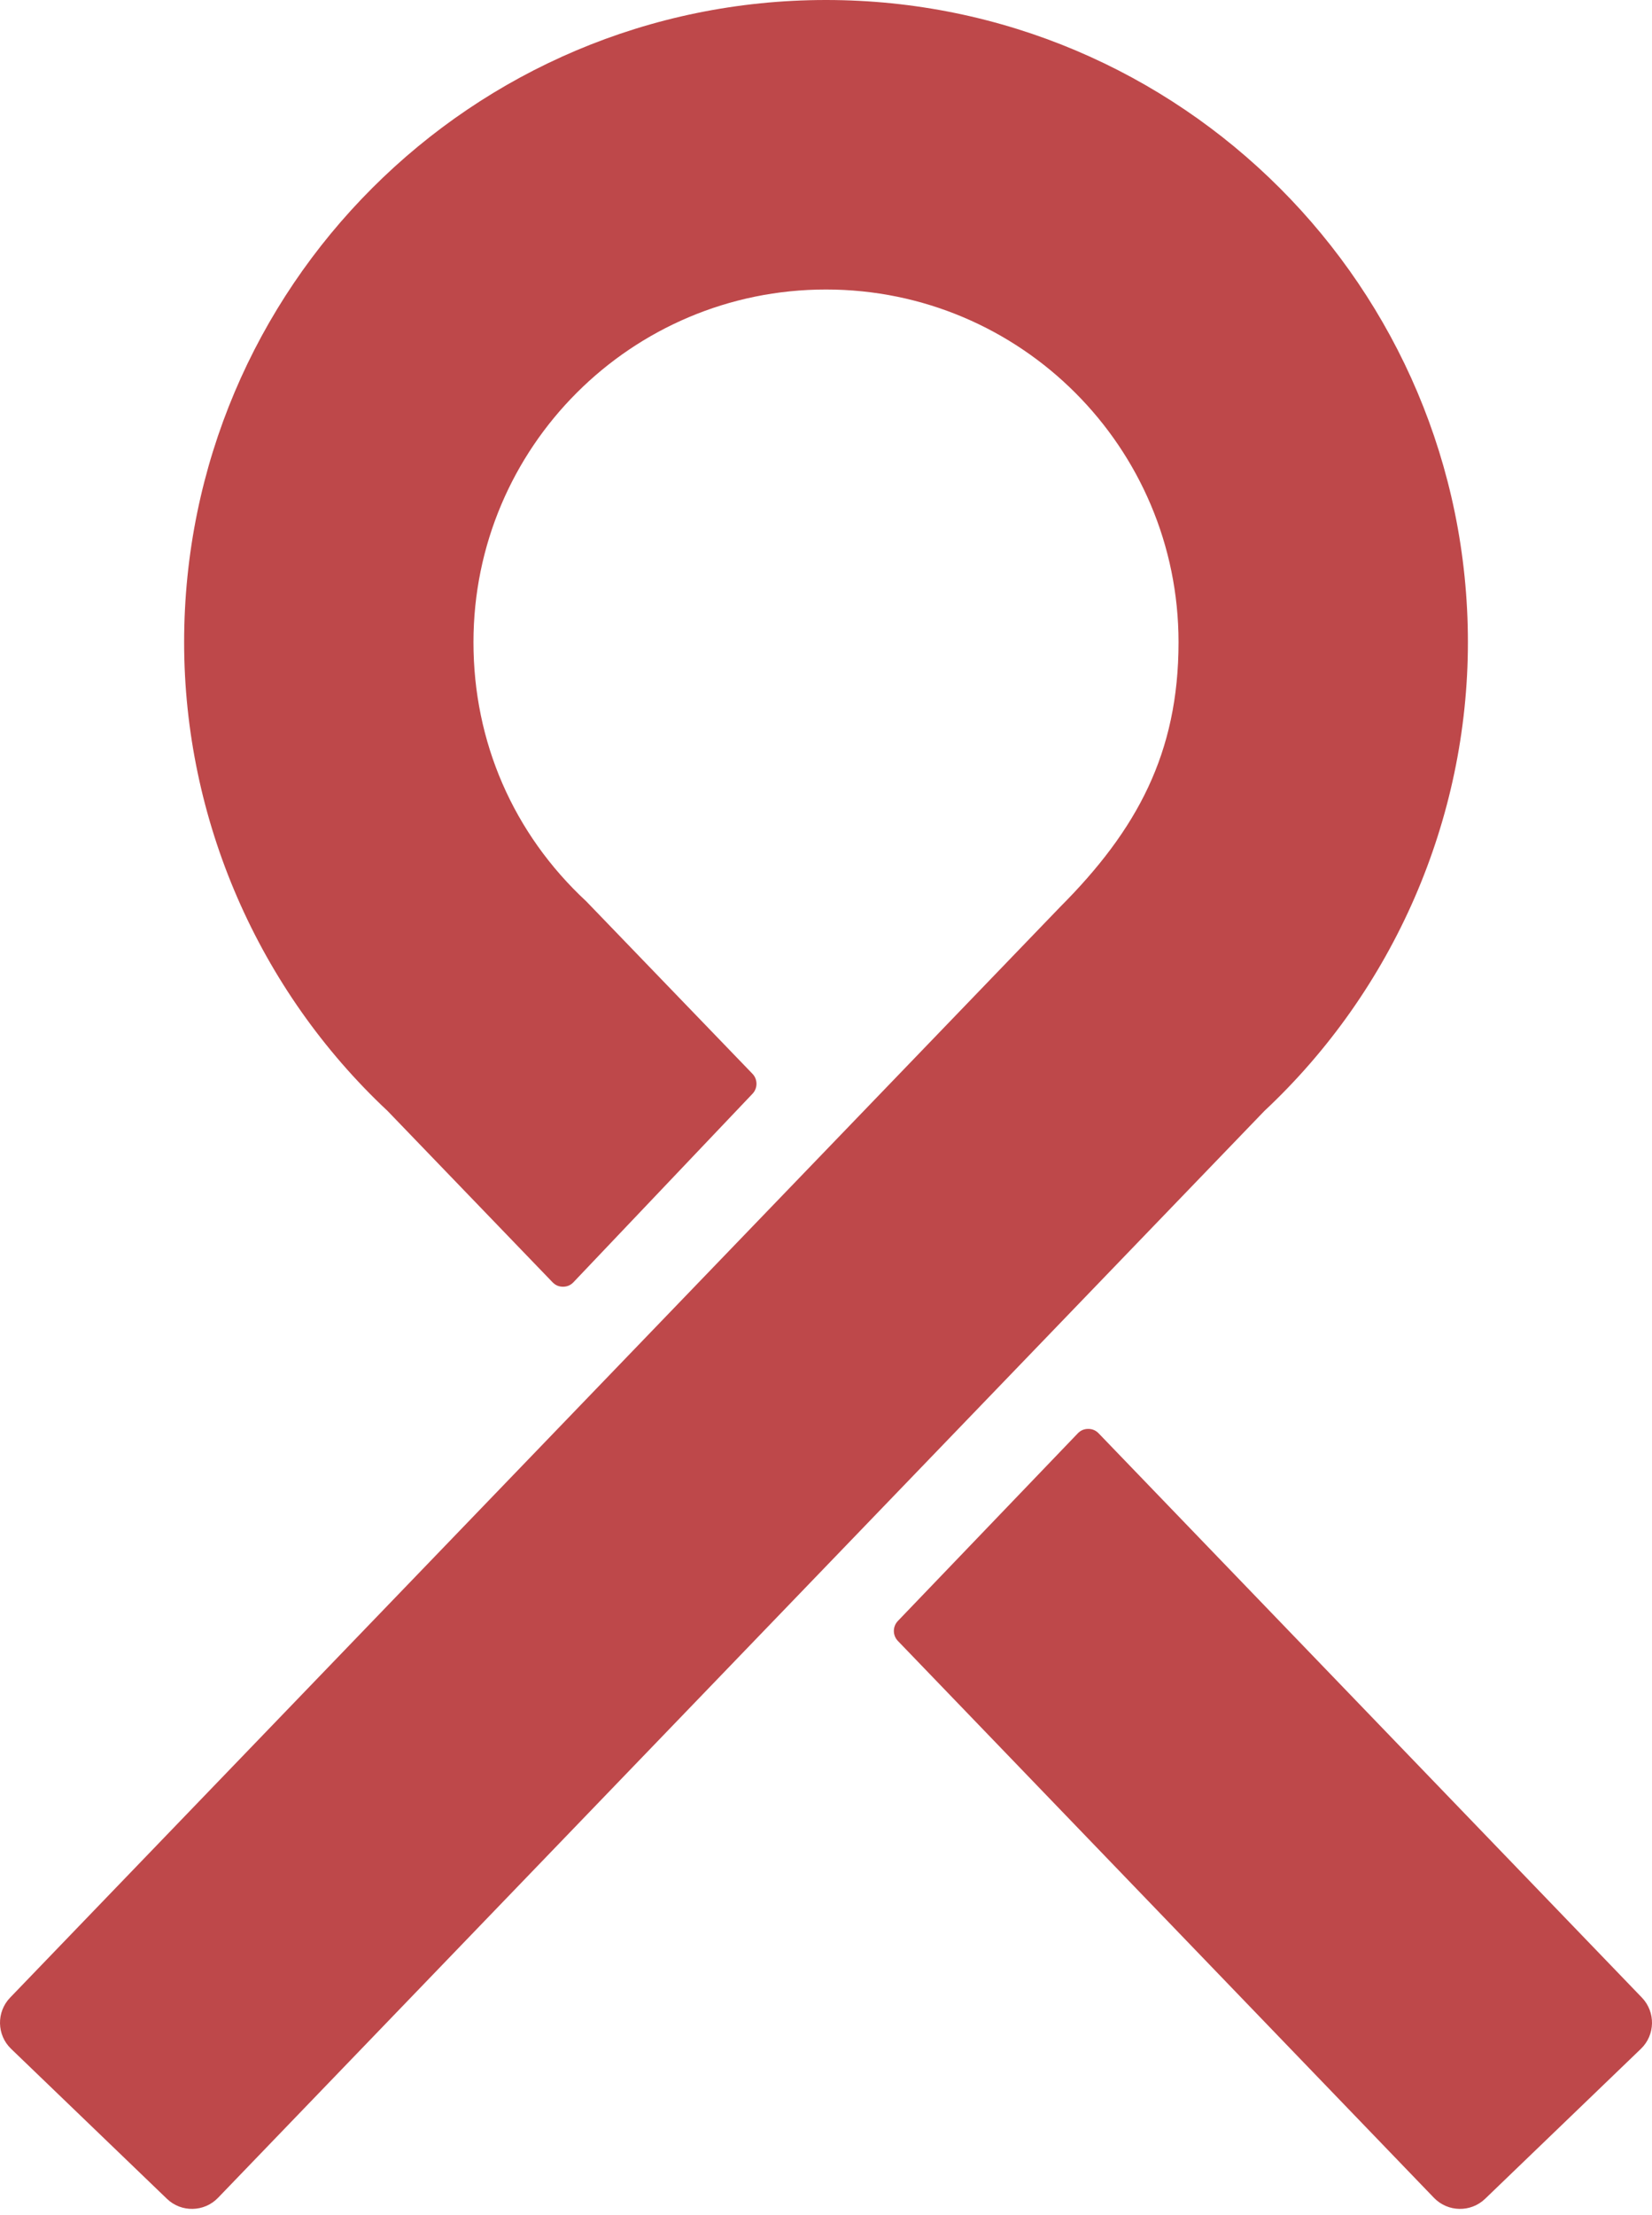 <svg width="50" height="67" viewBox="0 0 50 67" fill="none" xmlns="http://www.w3.org/2000/svg">
<path d="M25 0C30.364 0 35.222 2.175 38.737 5.691C42.252 9.206 44.428 14.063 44.428 19.427C44.428 24.788 42.182 29.942 38.268 33.605L6.598 66.481C6.18 66.915 5.485 66.928 5.052 66.51L0.335 61.973C-0.1 61.555 -0.113 60.86 0.306 60.425L32.085 27.435C34.407 25.109 35.67 22.787 35.67 19.427C35.67 16.48 34.476 13.812 32.545 11.882C30.615 9.951 27.946 8.757 25 8.757C22.053 8.757 19.385 9.951 17.455 11.882C15.524 13.812 14.33 16.48 14.33 19.427C14.33 22.438 15.534 25.214 17.744 27.264L22.773 32.479C22.936 32.647 22.937 32.915 22.776 33.084L17.357 38.785C17.272 38.875 17.165 38.921 17.041 38.921C16.917 38.922 16.81 38.876 16.724 38.787L11.731 33.605C7.817 29.942 5.573 24.788 5.573 19.427C5.573 14.063 7.747 9.206 11.264 5.691C14.779 2.175 19.635 0 25 0ZM33.252 43.356L49.695 60.425C50.113 60.86 50.1 61.555 49.665 61.973L44.949 66.51C44.514 66.928 43.82 66.915 43.401 66.481L27.177 49.637C27.013 49.468 27.013 49.201 27.176 49.031L32.62 43.357C32.706 43.267 32.812 43.222 32.935 43.222C33.06 43.221 33.166 43.267 33.252 43.356Z" fill="#BE484A"/>
</svg>
